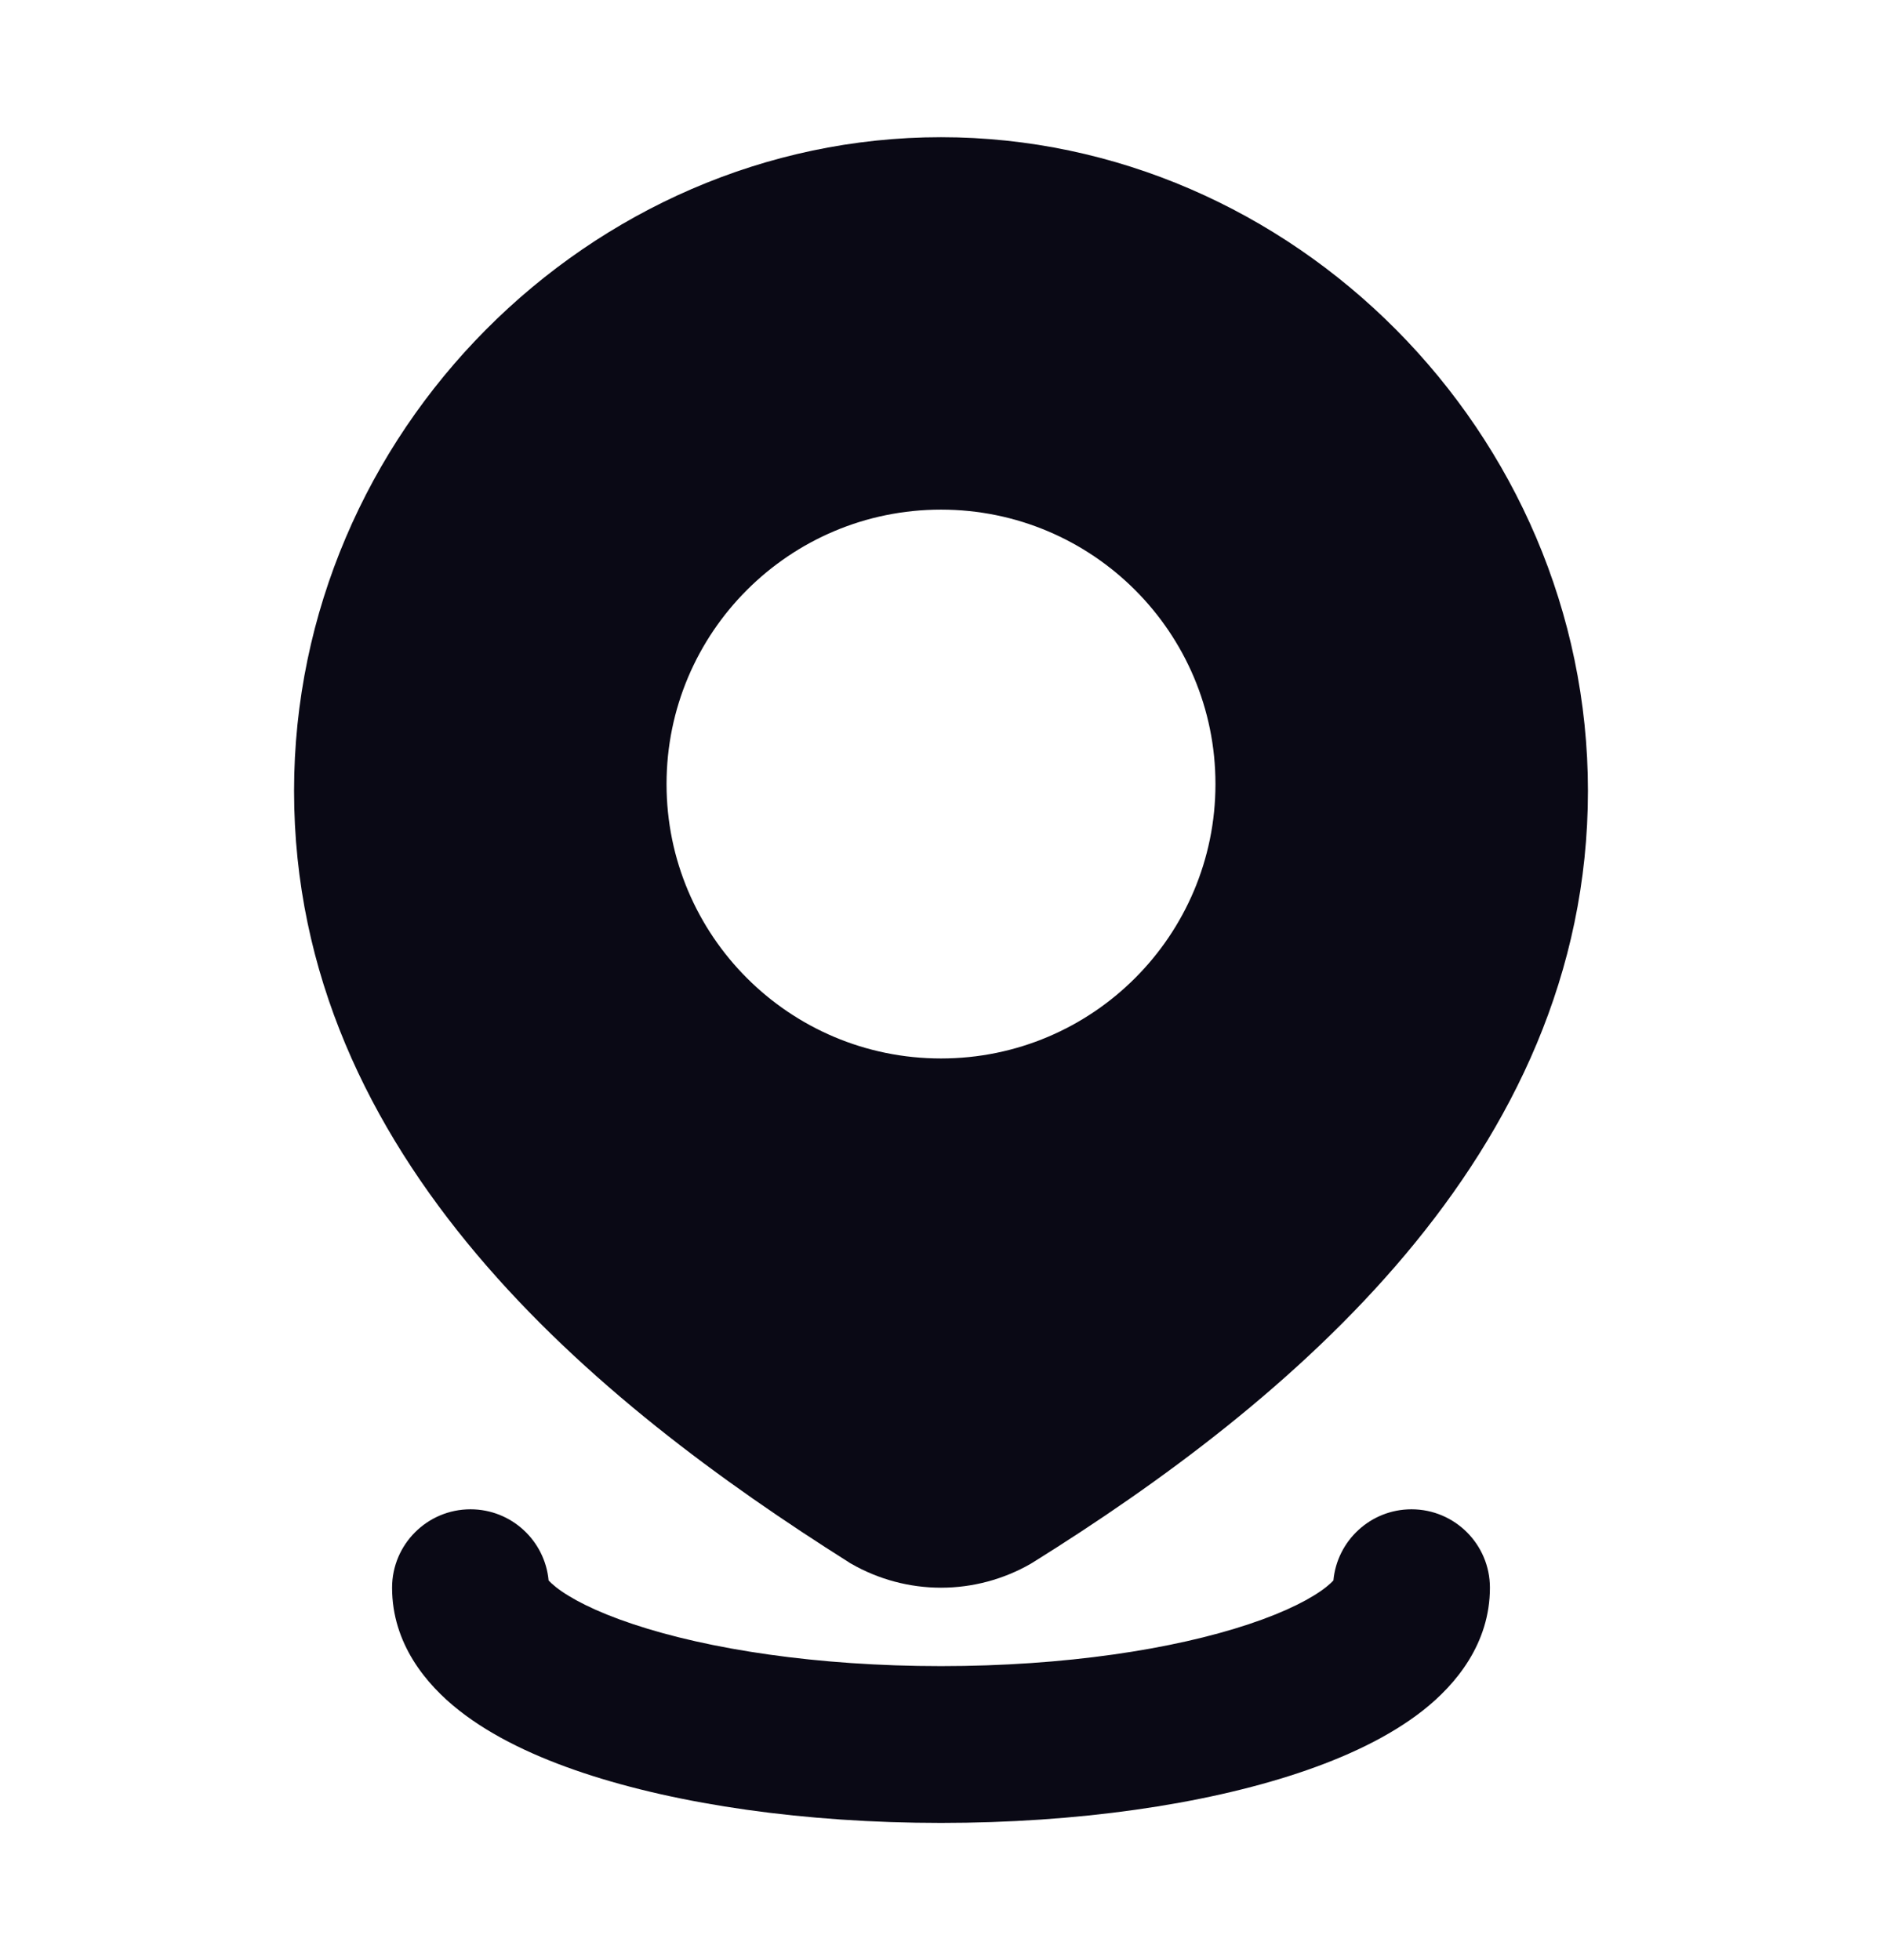 <svg width="24" height="25" viewBox="0 0 24 25" fill="none" xmlns="http://www.w3.org/2000/svg">
<path fill-rule="evenodd" clip-rule="evenodd" d="M12 1.75C7.522 1.75 3.75 5.519 3.75 10.087C3.75 14.767 7.608 17.895 10.827 19.927L10.84 19.936L10.853 19.943C11.202 20.144 11.597 20.25 12 20.25C12.403 20.25 12.798 20.144 13.147 19.943L13.158 19.936L13.17 19.929C16.402 17.912 20.25 14.751 20.25 10.087C20.25 5.519 16.478 1.75 12 1.75ZM12 6.5C10.067 6.5 8.5 8.067 8.5 10C8.5 11.933 10.067 13.5 12 13.5C13.933 13.5 15.5 11.933 15.5 10C15.5 8.067 13.933 6.5 12 6.5Z" fill="#0A0915"/>
<path d="M6 19.25C6.521 19.25 6.949 19.649 6.996 20.158C7.013 20.177 7.043 20.205 7.09 20.243C7.269 20.384 7.589 20.554 8.074 20.715C9.032 21.035 10.421 21.25 12 21.25C13.579 21.25 14.967 21.035 15.926 20.715C16.411 20.554 16.731 20.384 16.91 20.243C16.957 20.205 16.987 20.177 17.004 20.158C17.051 19.649 17.479 19.25 18 19.25C18.552 19.25 19 19.698 19 20.25C19 20.964 18.565 21.485 18.148 21.814C17.719 22.152 17.16 22.413 16.559 22.613C15.346 23.017 13.734 23.25 12 23.25C10.266 23.25 8.654 23.017 7.441 22.613C6.84 22.413 6.281 22.152 5.853 21.814C5.435 21.485 5 20.964 5 20.25C5 19.698 5.448 19.25 6 19.25Z" fill="#0A0915"/>
</svg>
